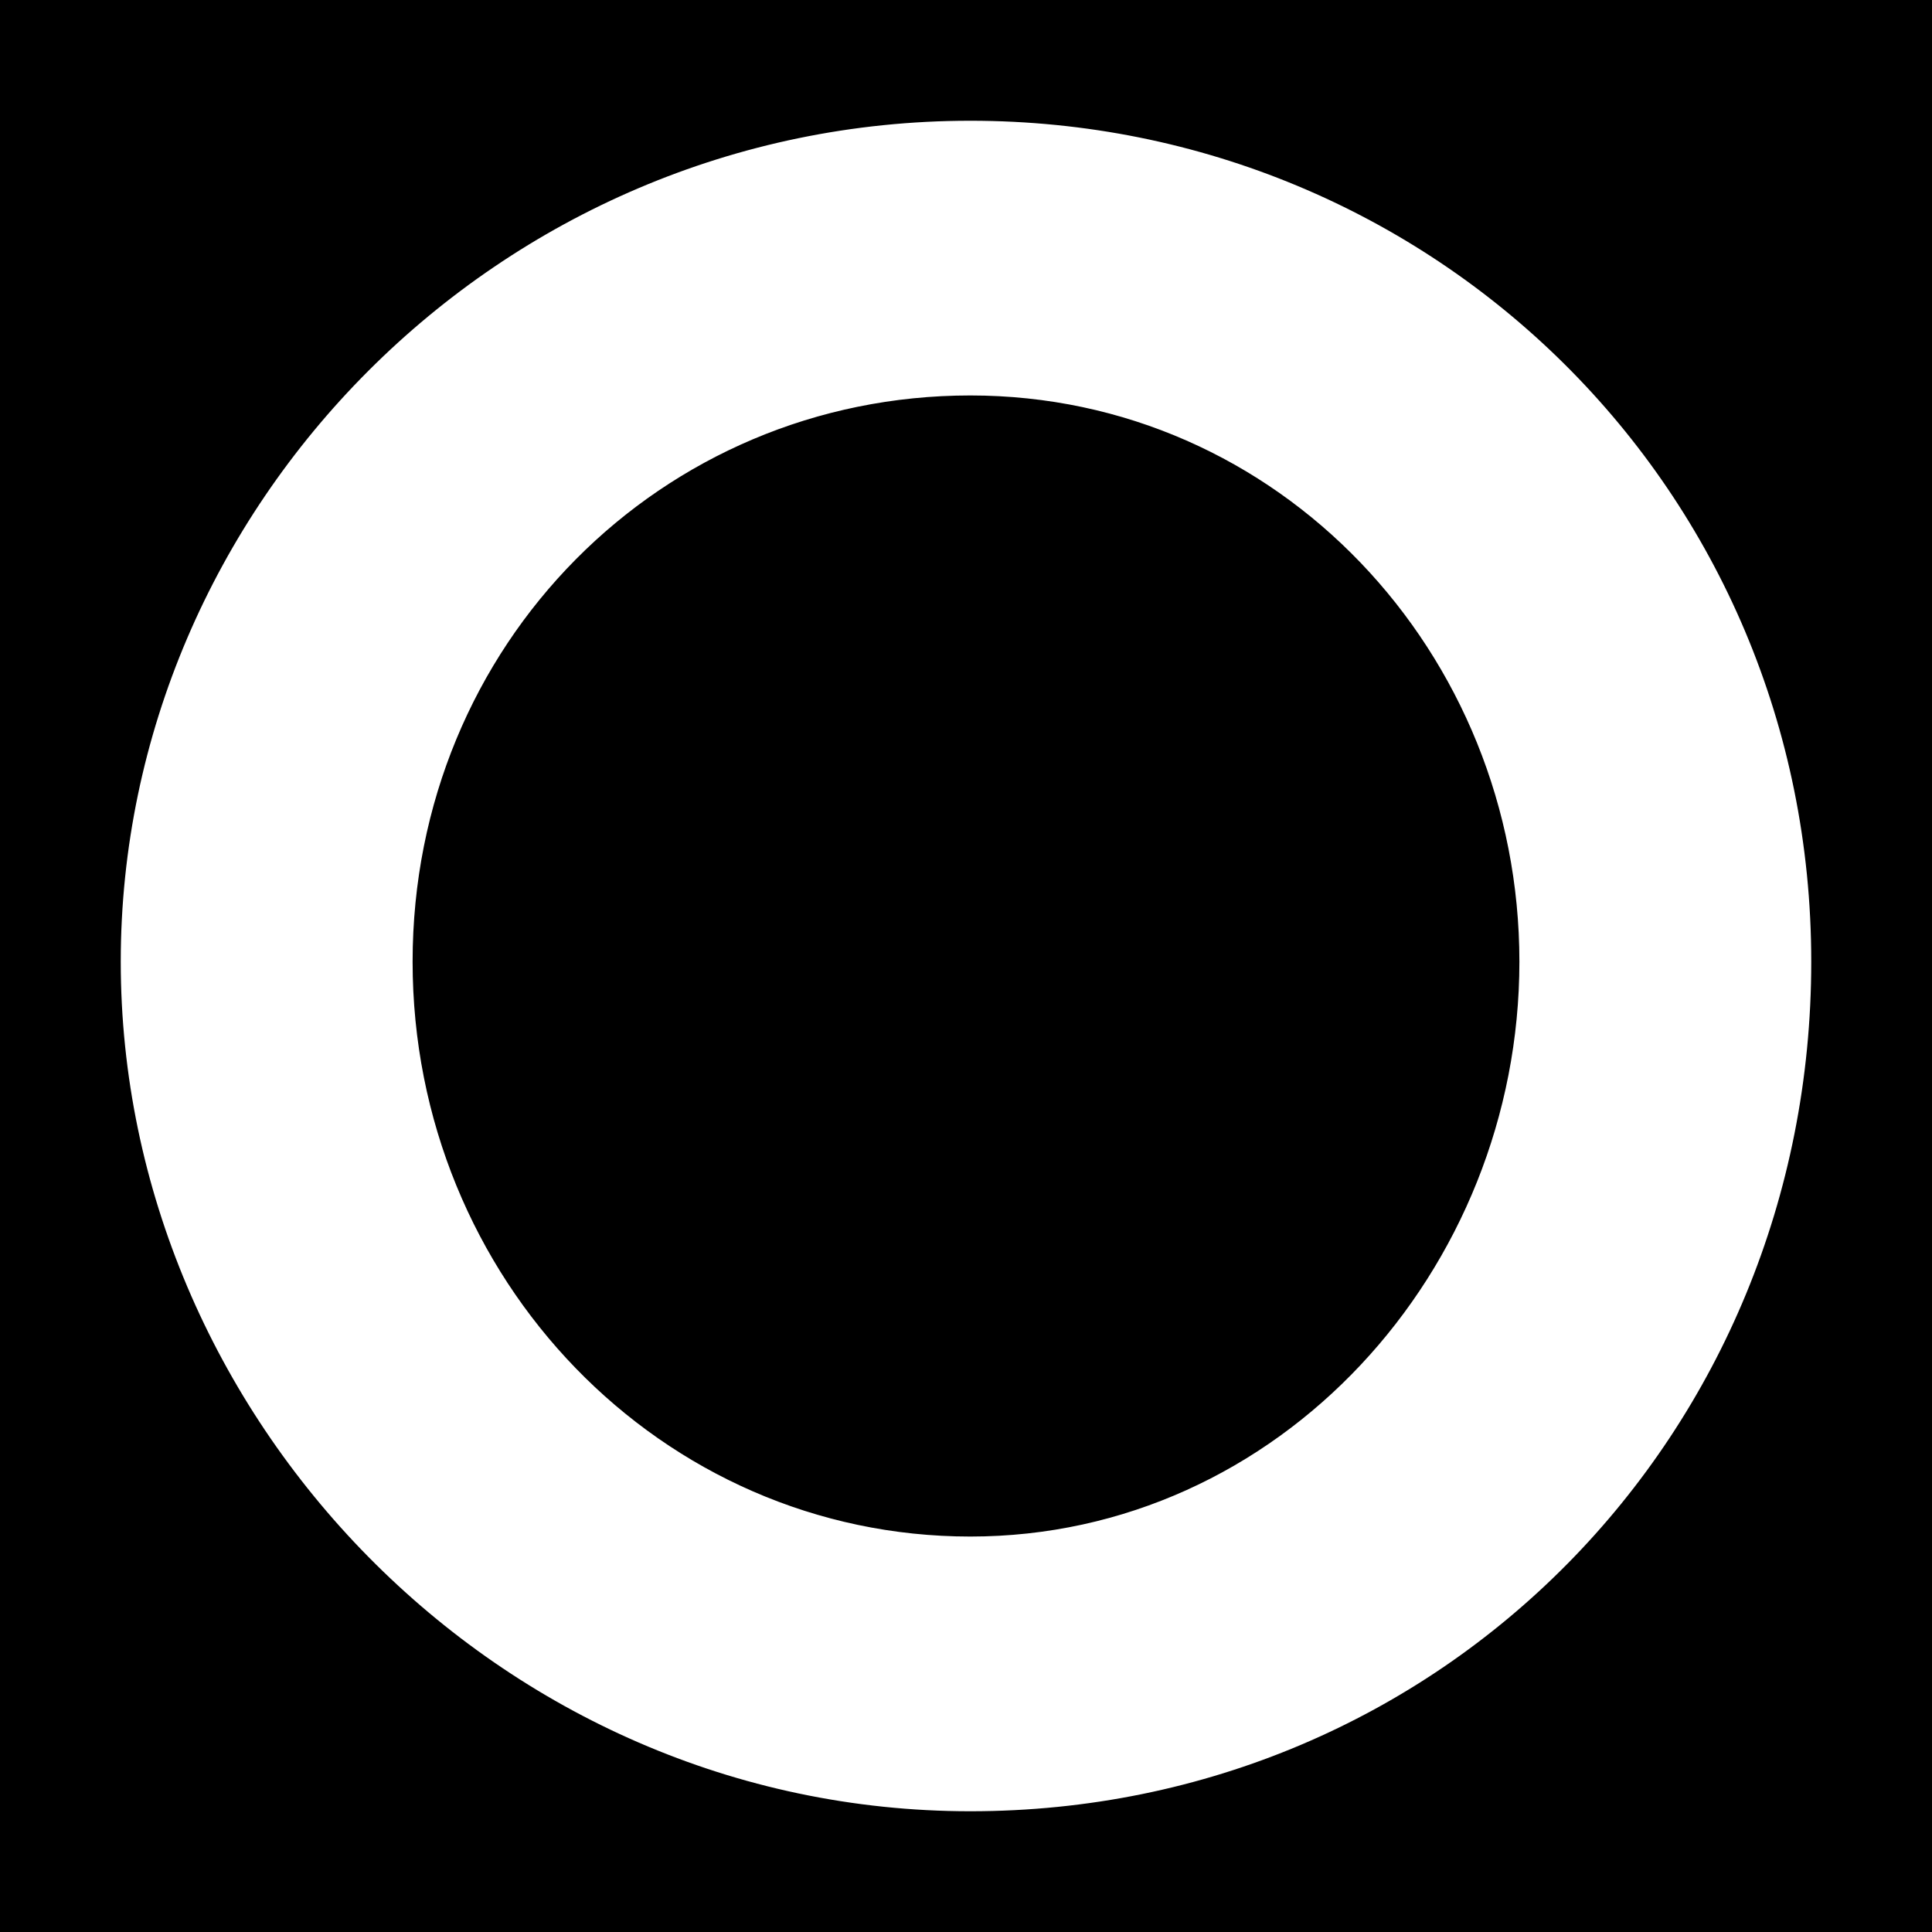 <svg width="16" height="16" viewBox="0 0 16 16" fill="none" xmlns="http://www.w3.org/2000/svg">
<rect x="0" y="0" width="16" height="16" fill="#808080" stroke="none"/>
<g clip-path="url(#clip0_26_33)">
<rect width="16" height="16" fill="black"/>
<rect width="16" height="16" fill="black"/>
<g clip-path="url(#clip1_26_33)">
<path d="M8.036 1C4.128 1 1 4.197 1 7.964C1 11.732 4.128 15 8.036 15C11.943 15 15 11.874 15 7.964C15 4.054 11.872 1 8.036 1ZM8.036 12.725C5.478 12.725 3.417 10.593 3.417 7.964C3.417 5.335 5.478 3.275 8.036 3.275C10.593 3.275 12.583 5.407 12.583 7.964C12.583 10.522 10.593 12.725 8.036 12.725Z" fill="white"/>
</g>
</g>
<defs>
<clipPath id="clip0_26_33">
<rect width="16" height="16" fill="white"/>
</clipPath>
<clipPath id="clip1_26_33">
<rect width="14" height="14" fill="white" transform="translate(1 1)"/>
</clipPath>
</defs>
</svg>
